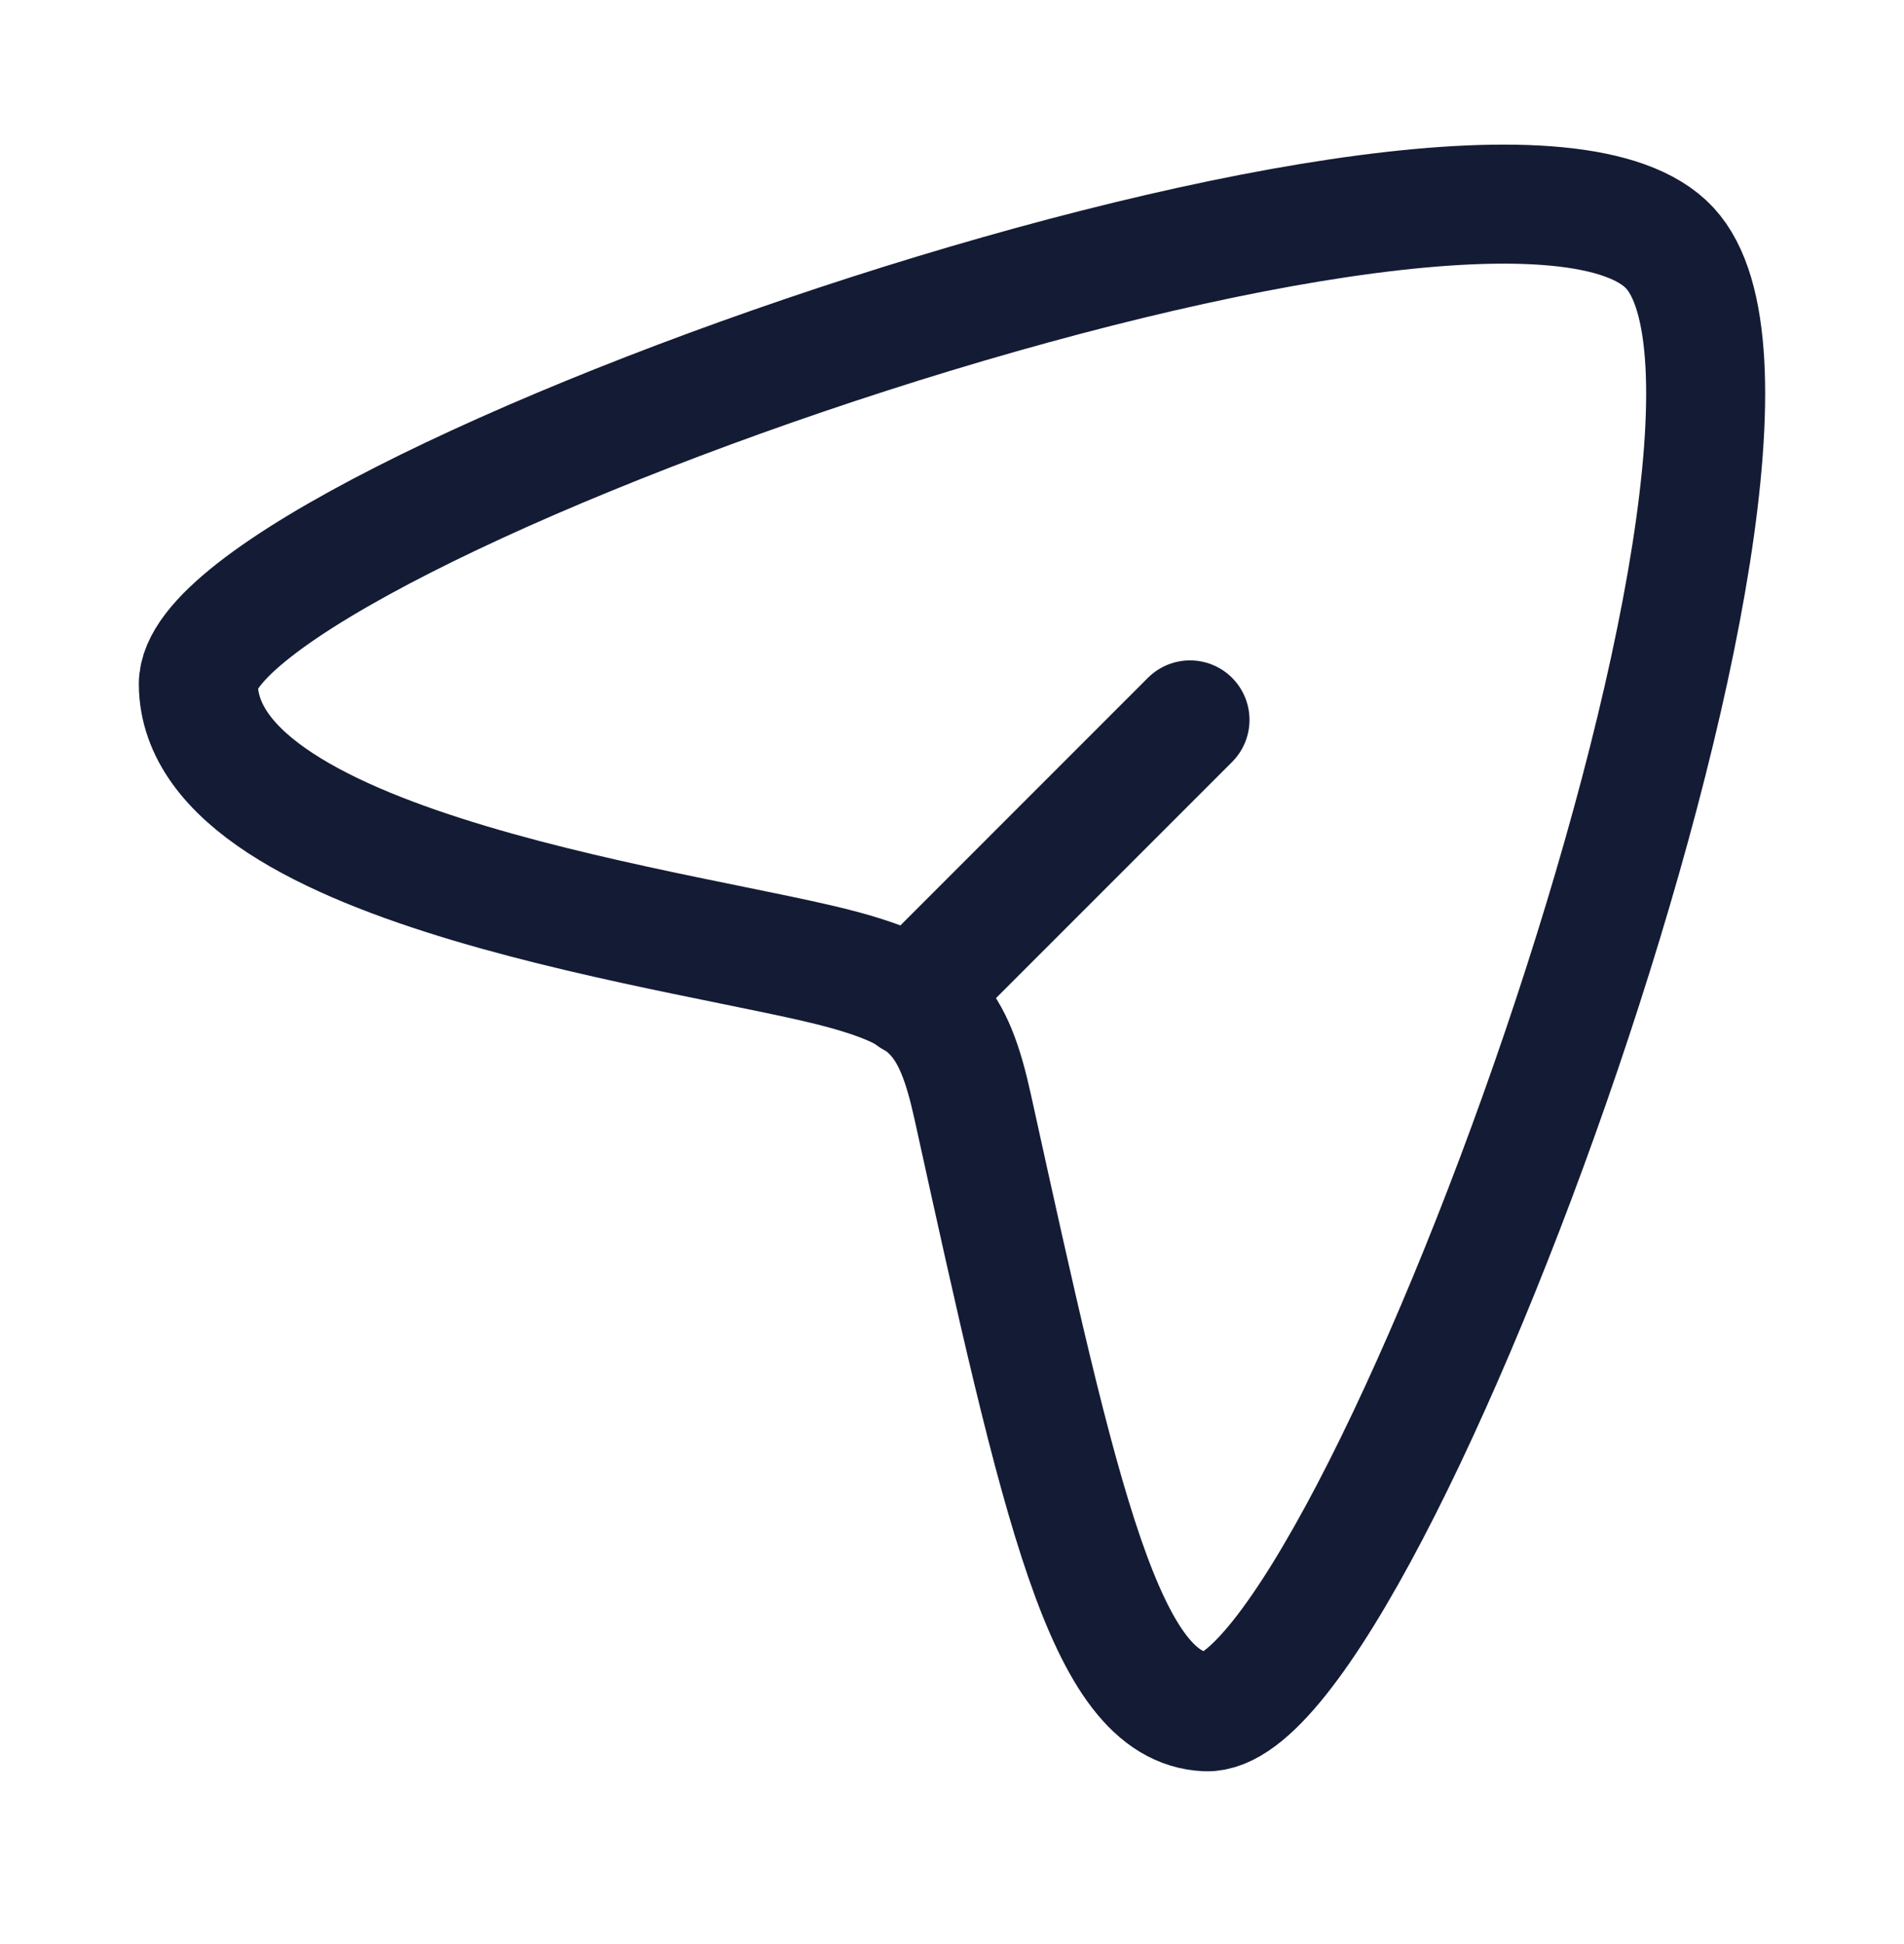 <svg xmlns="http://www.w3.org/2000/svg" width="48" height="49" viewBox="0 0 48 49" fill="none"><path d="M42.095 6.251C37.739 1.56 4.973 13.052 5 17.247C5.031 22.005 17.796 23.469 21.334 24.462C23.462 25.058 24.032 25.671 24.523 27.902C26.745 38.007 27.86 43.032 30.403 43.145C34.456 43.324 46.347 10.829 42.095 6.251Z" stroke="#141B34" stroke-width="3"></path><path d="M23 25.145L30 18.145" stroke="#141B34" stroke-width="3" stroke-linecap="round" stroke-linejoin="round"></path></svg>